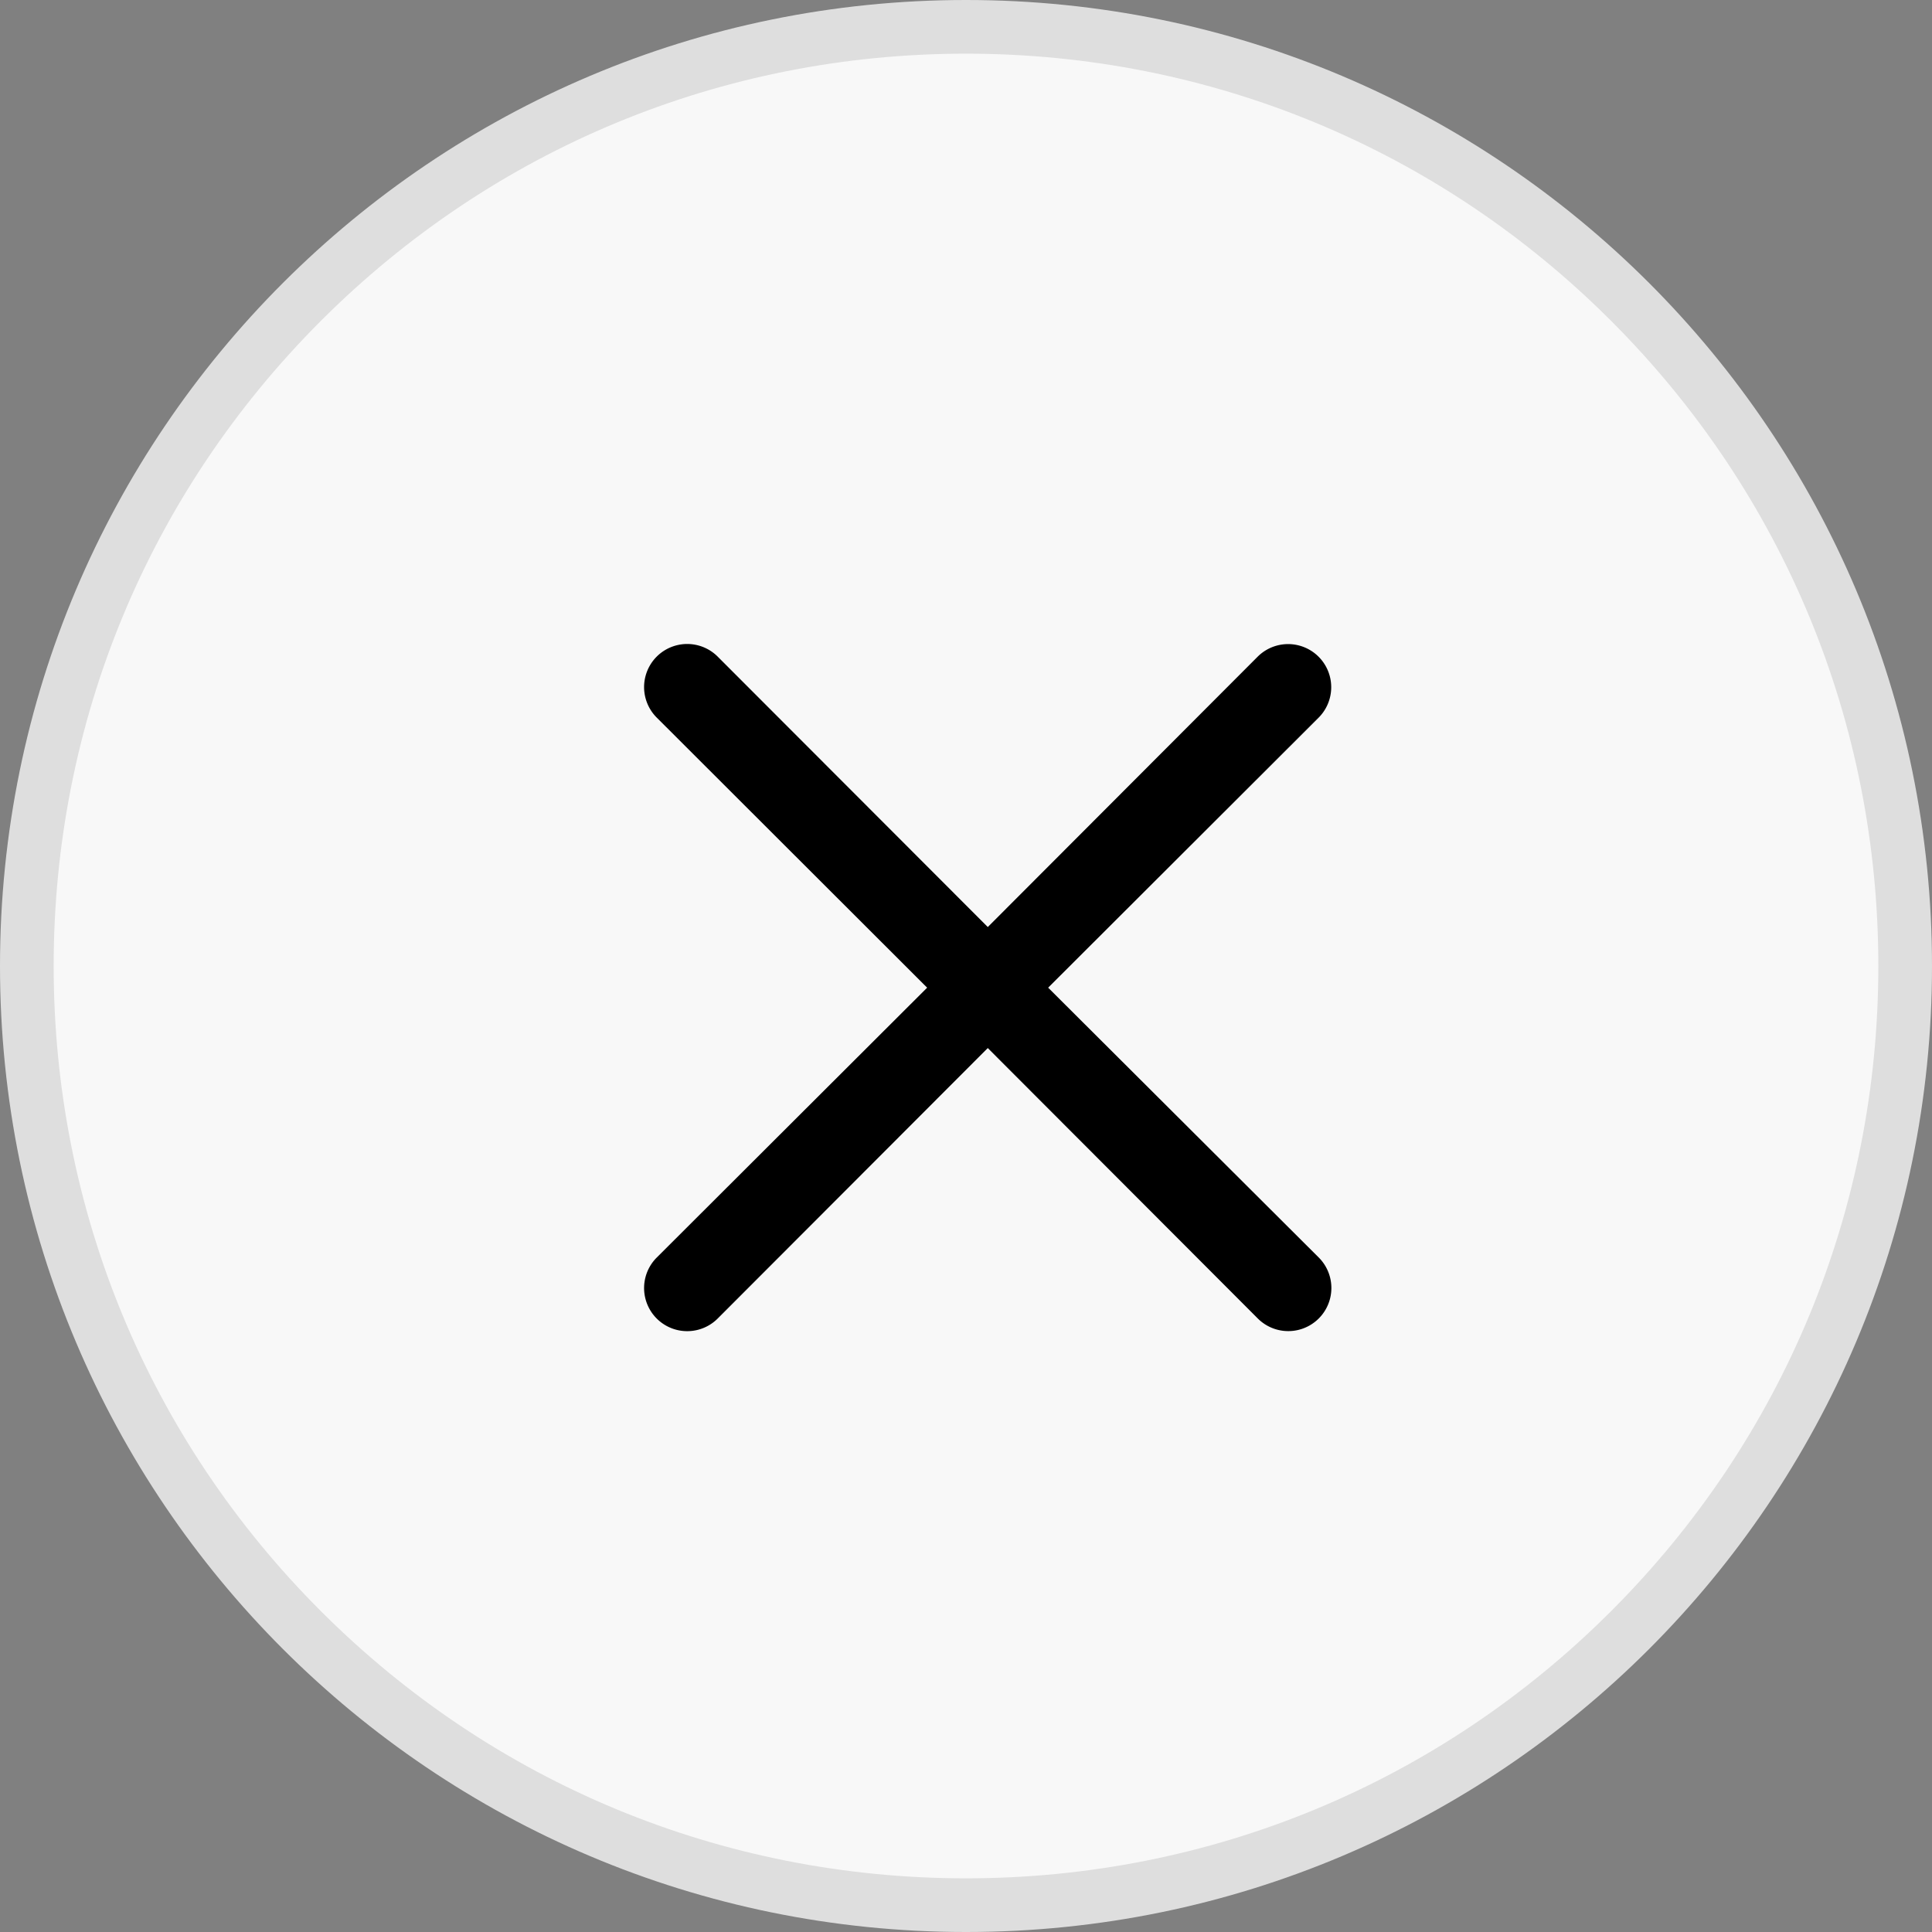 <svg xmlns="http://www.w3.org/2000/svg" width="36" height="36" viewBox="0 0 36 36">
  <rect x="0" y="0" width="36" height="36" fill="#808080" stroke="none"/>
  <g id="Group_4494" data-name="Group 4494" transform="translate(-956 -137)">
    <g id="Path_416" data-name="Path 416" transform="translate(956 137)" fill="#f8f8f8">
      <path d="M 18 35.5 C 13.326 35.5 8.931 33.68 5.626 30.374 C 2.32 27.069 0.5 22.674 0.5 18 C 0.5 13.326 2.32 8.931 5.626 5.626 C 8.931 2.32 13.326 0.5 18 0.5 C 22.674 0.5 27.069 2.32 30.374 5.626 C 33.68 8.931 35.5 13.326 35.5 18 C 35.5 22.674 33.68 27.069 30.374 30.374 C 27.069 33.68 22.674 35.5 18 35.5 Z" stroke="none"/>
      <path d="M 18 1 C 13.459 1 9.19 2.768 5.979 5.979 C 2.768 9.19 1 13.459 1 18 C 1 22.541 2.768 26.81 5.979 30.021 C 9.19 33.232 13.459 35 18 35 C 22.541 35 26.81 33.232 30.021 30.021 C 33.232 26.81 35 22.541 35 18 C 35 13.459 33.232 9.19 30.021 5.979 C 26.81 2.768 22.541 1 18 1 M 18 0 C 27.941 0 36 8.059 36 18 C 36 27.941 27.941 36 18 36 C 8.059 36 0 27.941 0 18 C 0 8.059 8.059 0 18 0 Z" stroke="none" fill="#dedede"/>
    </g>
    <path id="Path_710" data-name="Path 710" d="M11.525,10.4l5.039-5.031a.8.8,0,1,0-1.136-1.136L10.4,9.27,5.367,4.231A.8.8,0,0,0,4.231,5.367L9.27,10.4,4.231,15.429a.8.8,0,1,0,1.136,1.136L10.4,11.525l5.031,5.039a.8.8,0,1,0,1.136-1.136Z" transform="translate(964.006 145.004)"/>
  </g>
</svg>
